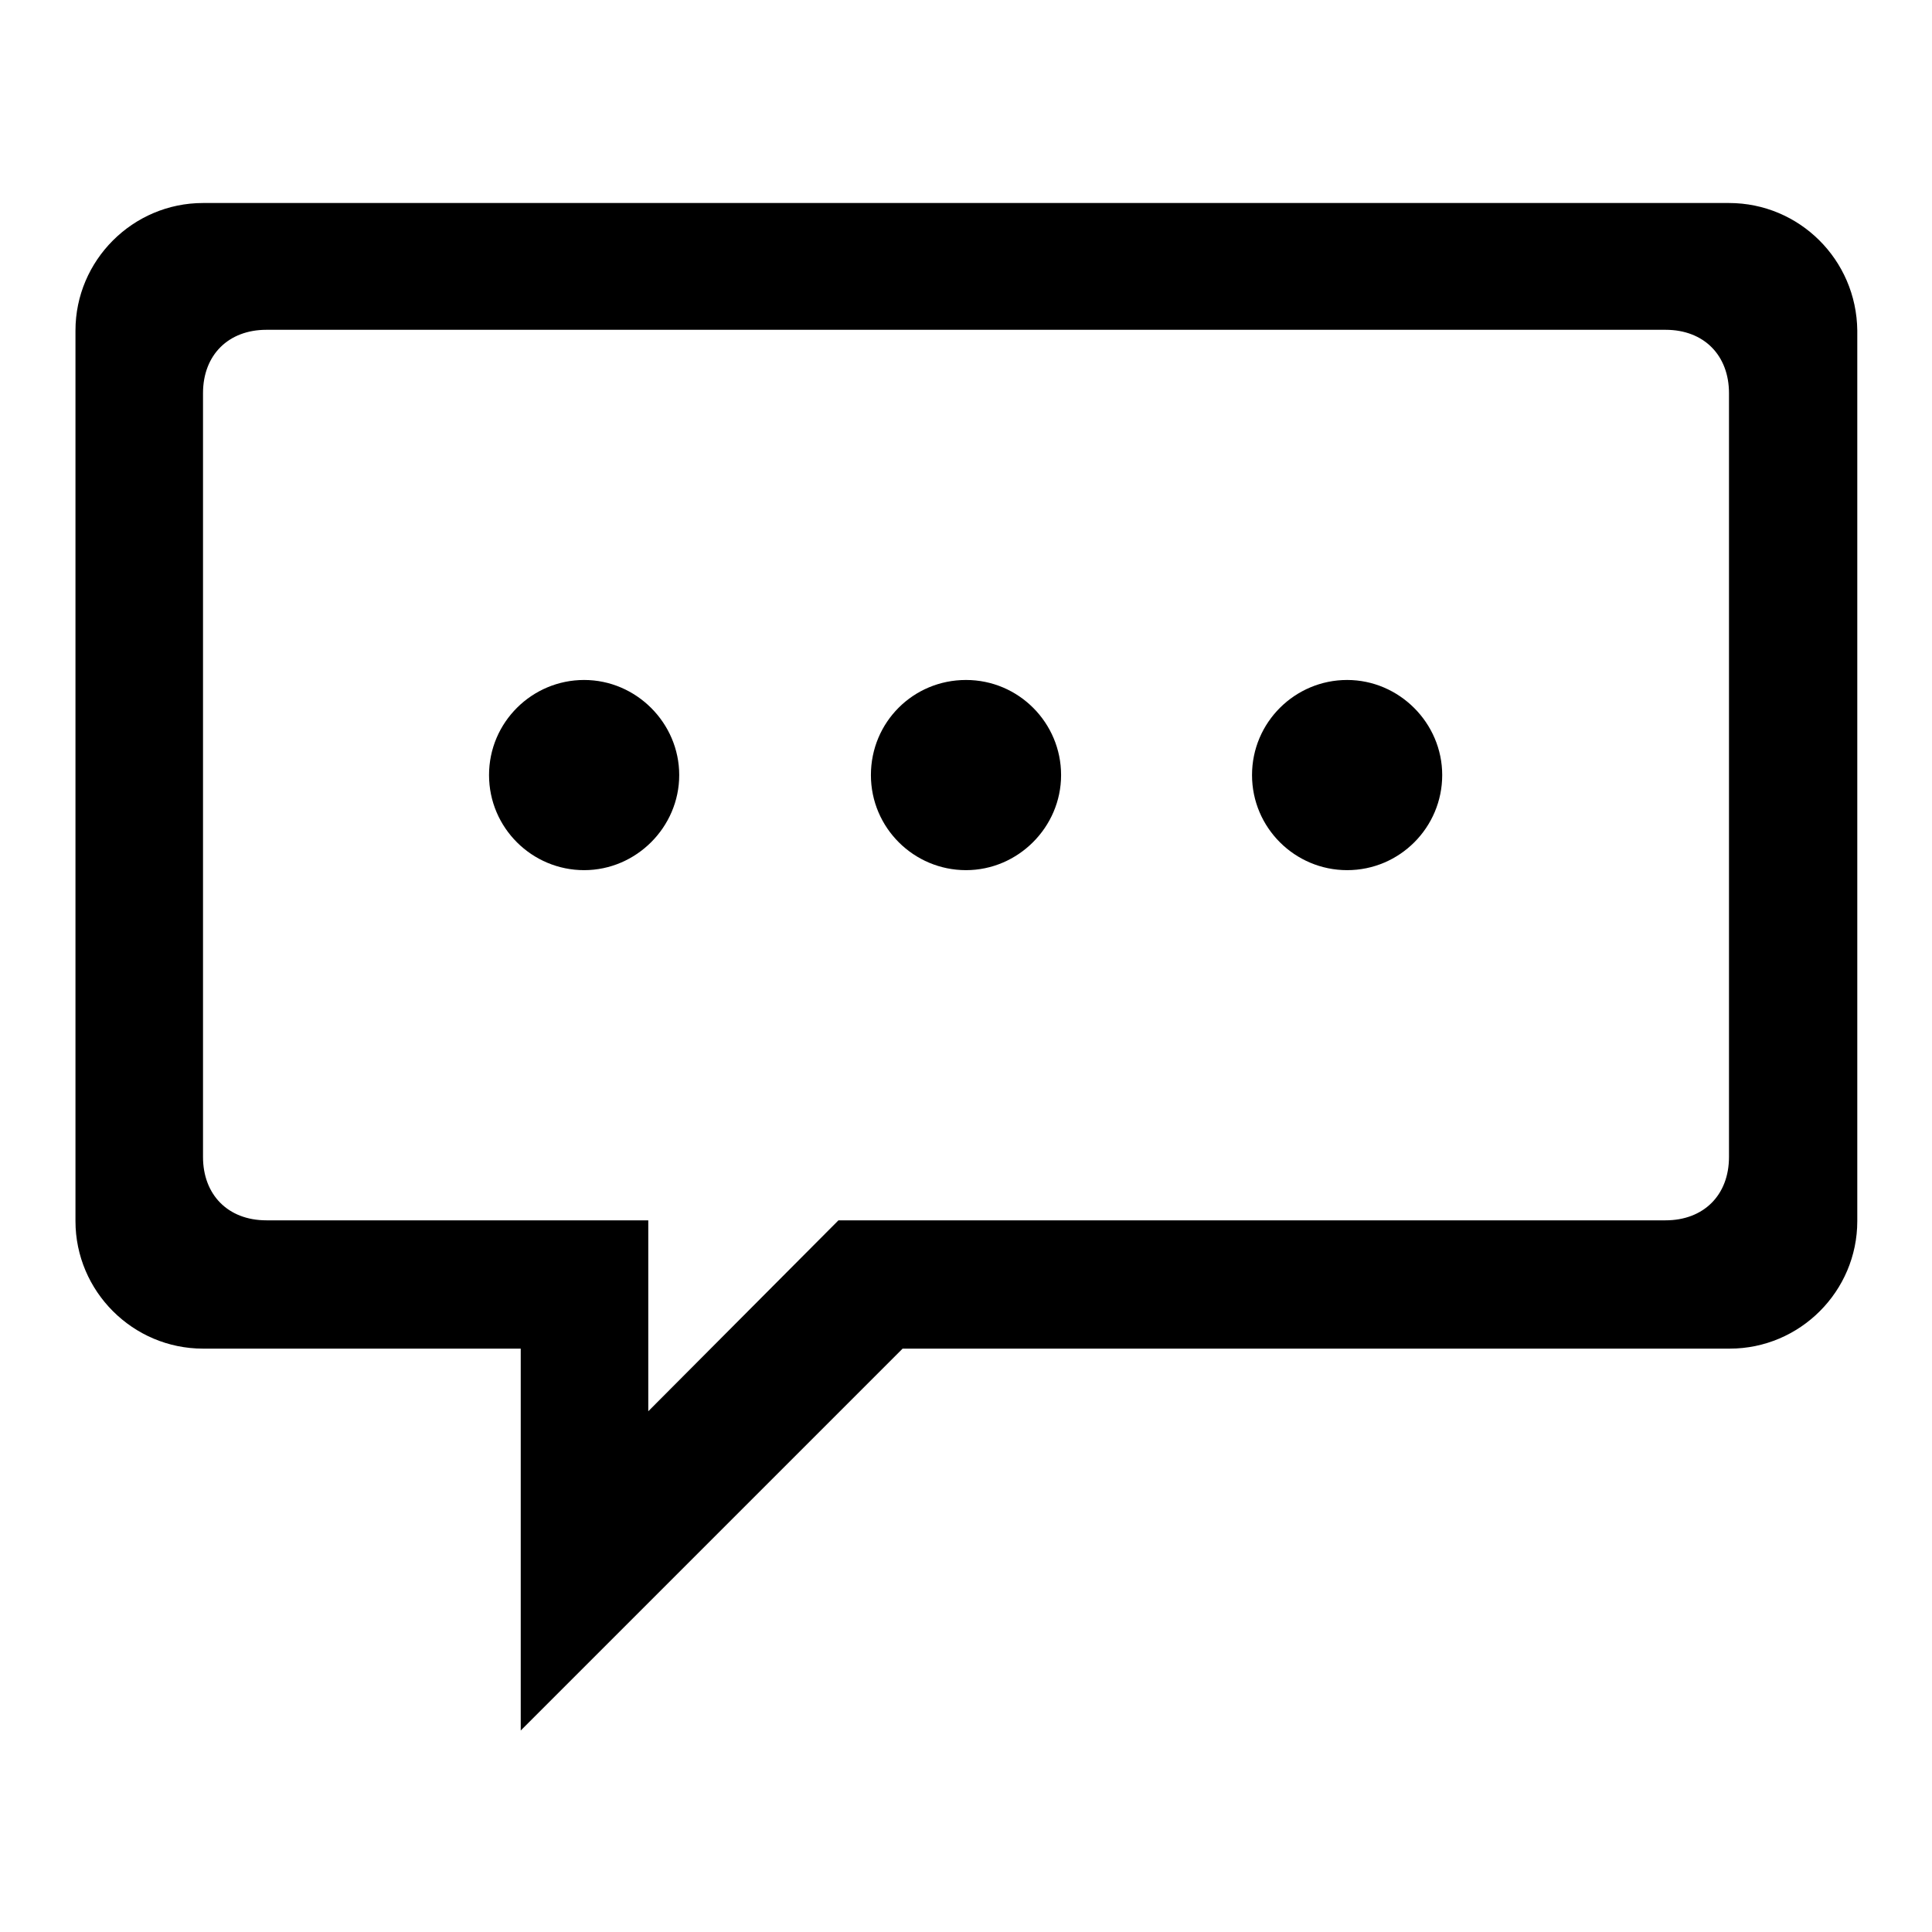 <?xml version="1.0" encoding="utf-8"?>
<!-- Svg Vector Icons : http://www.onlinewebfonts.com/icon -->
<!DOCTYPE svg PUBLIC "-//W3C//DTD SVG 1.1//EN" "http://www.w3.org/Graphics/SVG/1.1/DTD/svg11.dtd">
<svg version="1.1" xmlns="http://www.w3.org/2000/svg" xmlns:xlink="http://www.w3.org/1999/xlink" x="0px" y="0px" viewBox="0 0 256 256" enable-background="new 0 0 256 256" xml:space="preserve">
<g> <path fill="#000000" d="M64.8,102.7c0,7,5.7,12.6,12.6,12.6s12.6-5.7,12.6-12.6s-5.7-12.6-12.6-12.6S64.8,95.7,64.8,102.7z  M115.4,102.7c0,7,5.7,12.6,12.6,12.6s12.6-5.7,12.6-12.6S135,90.1,128,90.1S115.4,95.7,115.4,102.7z M165.9,102.7 c0,7,5.7,12.6,12.6,12.6c7,0,12.6-5.7,12.6-12.6s-5.7-12.6-12.6-12.6C171.6,90.1,165.9,95.7,165.9,102.7z M229.1,26.9H26.9 c-9.3,0-16.9,7.6-16.9,16.9v118c0,9.3,7.6,16.9,16.9,16.9H69v50.6l50.6-50.6h109.6c9.3,0,16.9-7.6,16.9-16.9v-118 C246,34.4,238.4,26.9,229.1,26.9z M229.1,153.3c0,5.1-3.4,8.4-8.4,8.4H111.1L85.9,187v-25.3H35.3c-5.1,0-8.4-3.4-8.4-8.4V52.1 c0-5.1,3.4-8.4,8.4-8.4h185.4c5.1,0,8.4,3.4,8.4,8.4V153.3z"/></g>
</svg>
